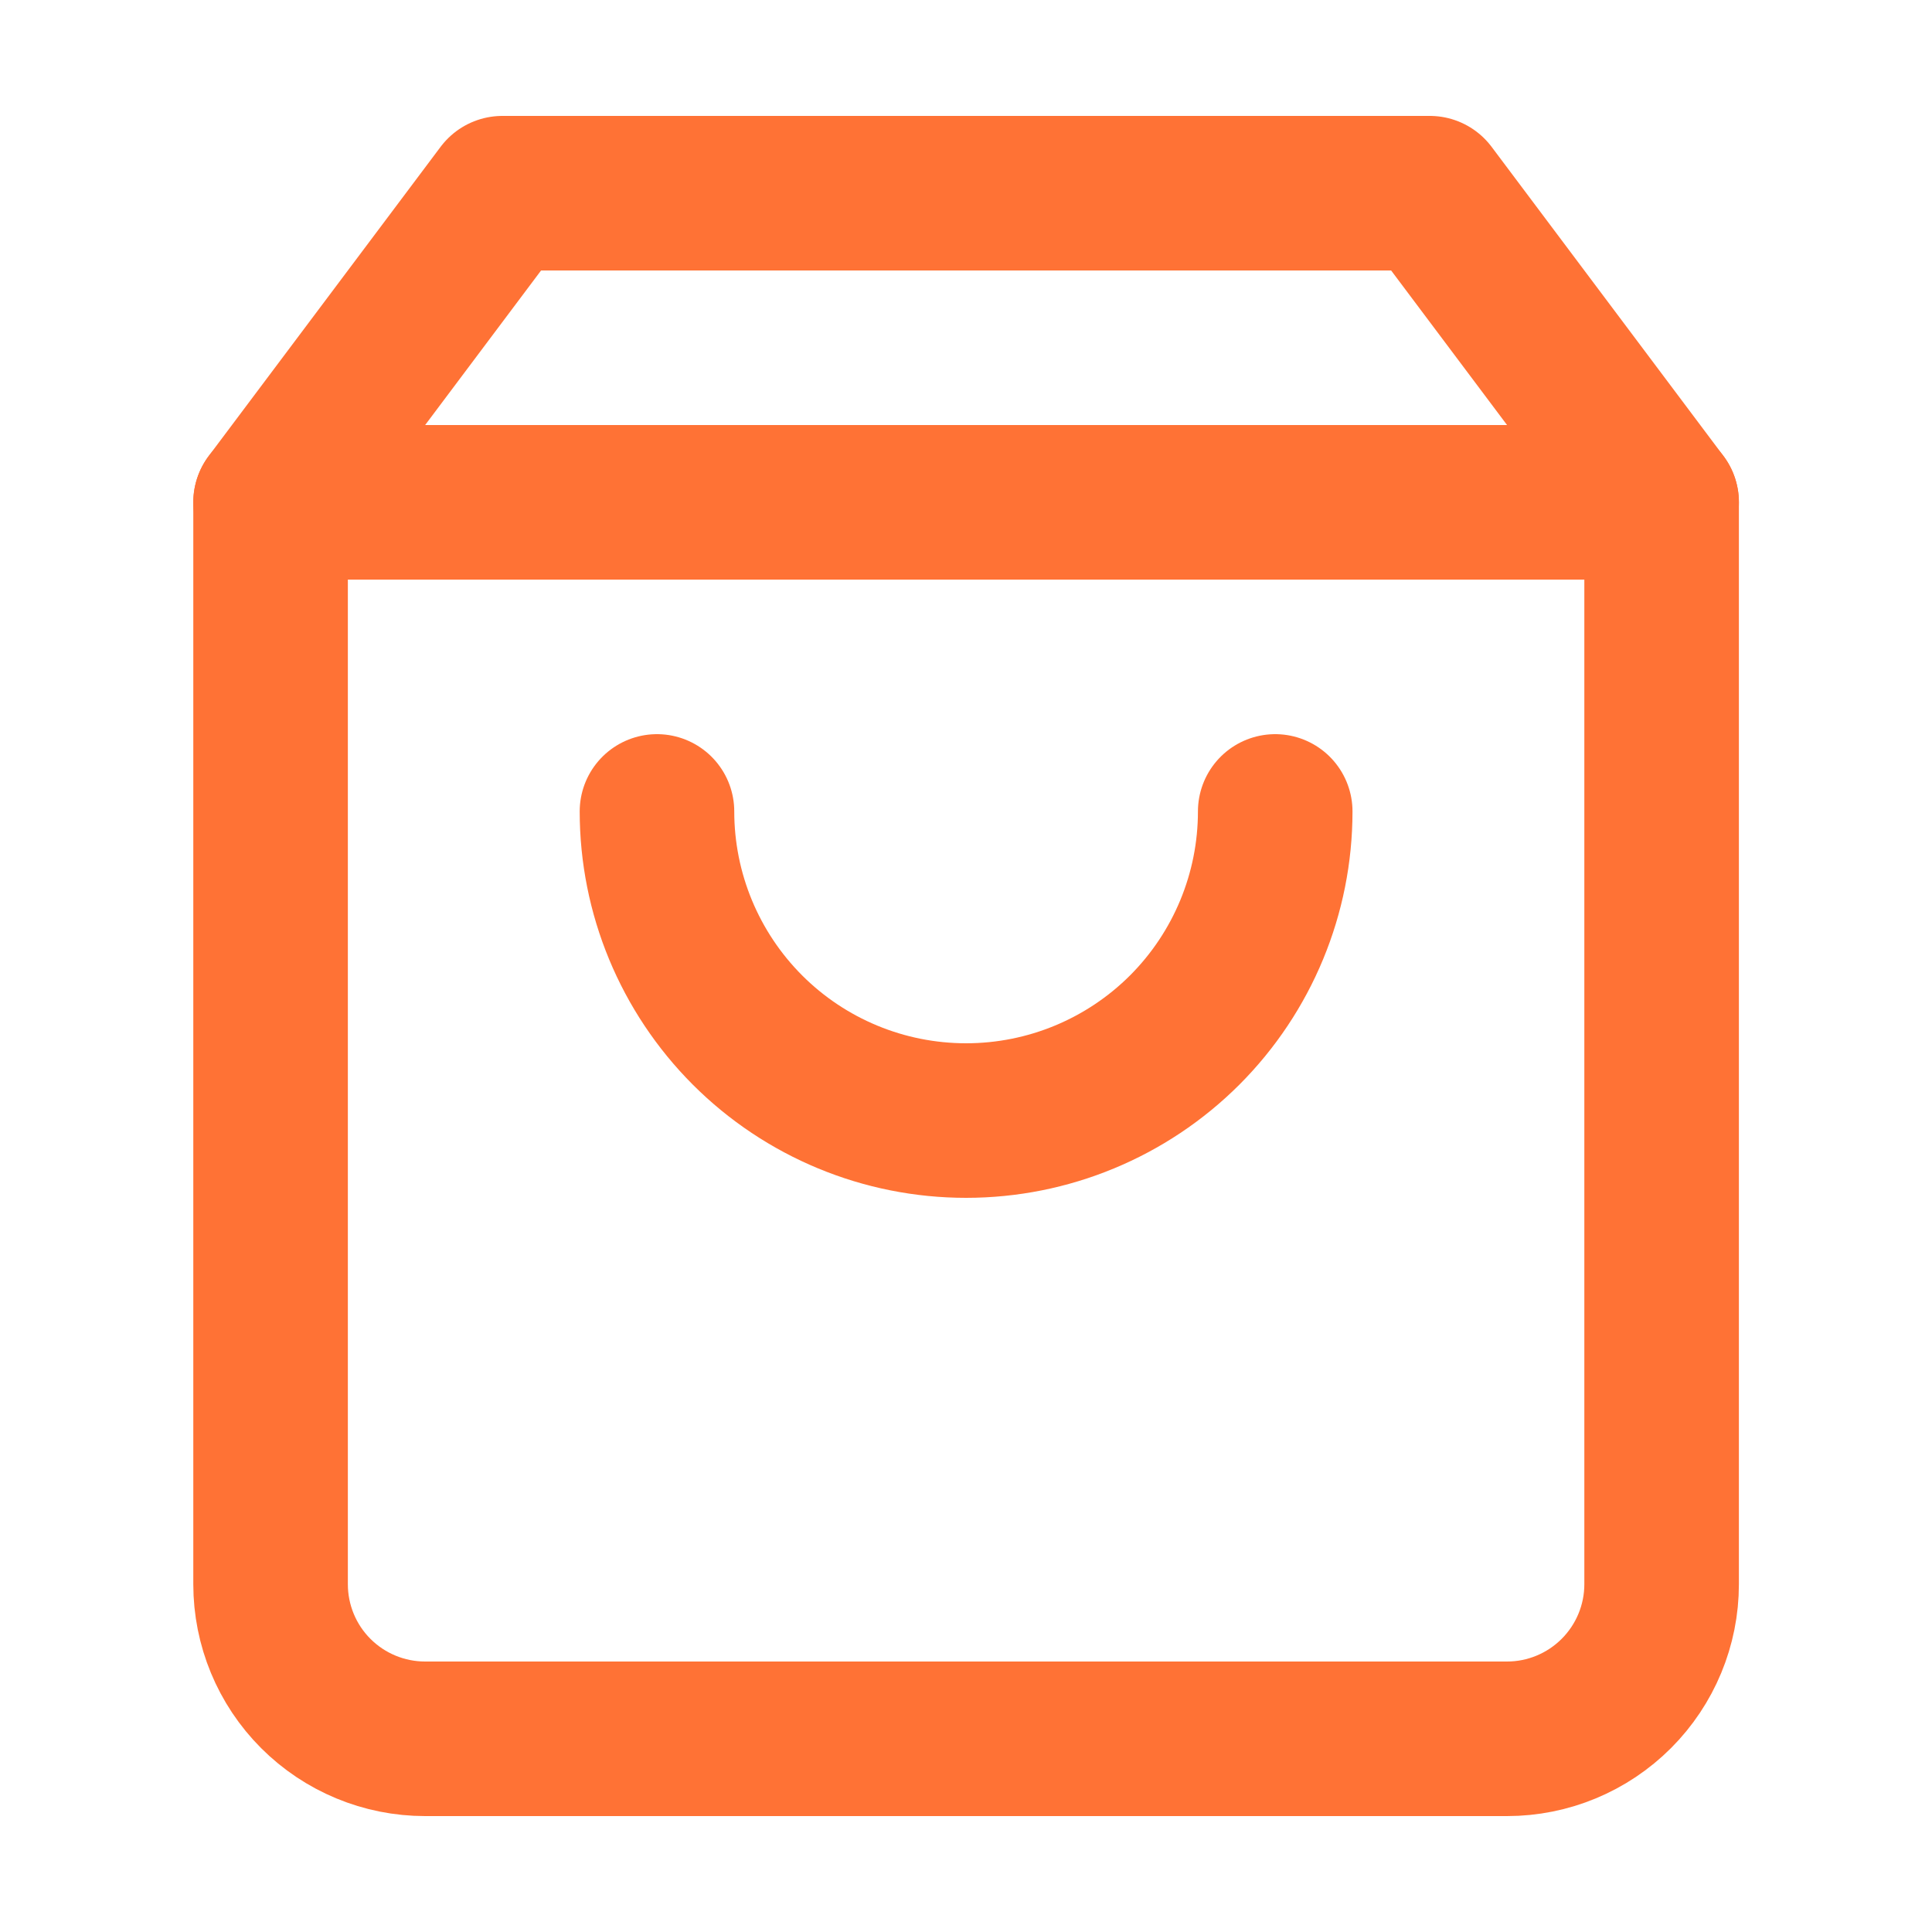 <svg width="20" height="20" viewBox="0 0 20 20" fill="none" xmlns="http://www.w3.org/2000/svg">
<g id="Group 536">
<g id="Group 537">
<path id="Vector" d="M5.201 2L2.801 5.2V16.4C2.801 16.824 2.969 17.231 3.269 17.531C3.569 17.831 3.976 18 4.401 18H15.601C16.025 18 16.432 17.831 16.732 17.531C17.032 17.231 17.201 16.824 17.201 16.4V5.2L14.801 2H5.201Z" stroke="#FF7235" stroke-width="1.6" stroke-linecap="round" stroke-linejoin="round"/>
<path id="Vector_2" d="M2.801 5.2H17.201" stroke="#FF7235" stroke-width="1.6" stroke-linecap="round" stroke-linejoin="round"/>
<path id="Vector_3" d="M13.201 8.4C13.201 9.249 12.864 10.062 12.264 10.663C11.663 11.263 10.85 11.6 10.001 11.6C9.152 11.6 8.338 11.263 7.738 10.663C7.138 10.062 6.801 9.249 6.801 8.4" stroke="#FF7235" stroke-width="1.6" stroke-linecap="round" stroke-linejoin="round"/>
</g>
</g>
</svg>
